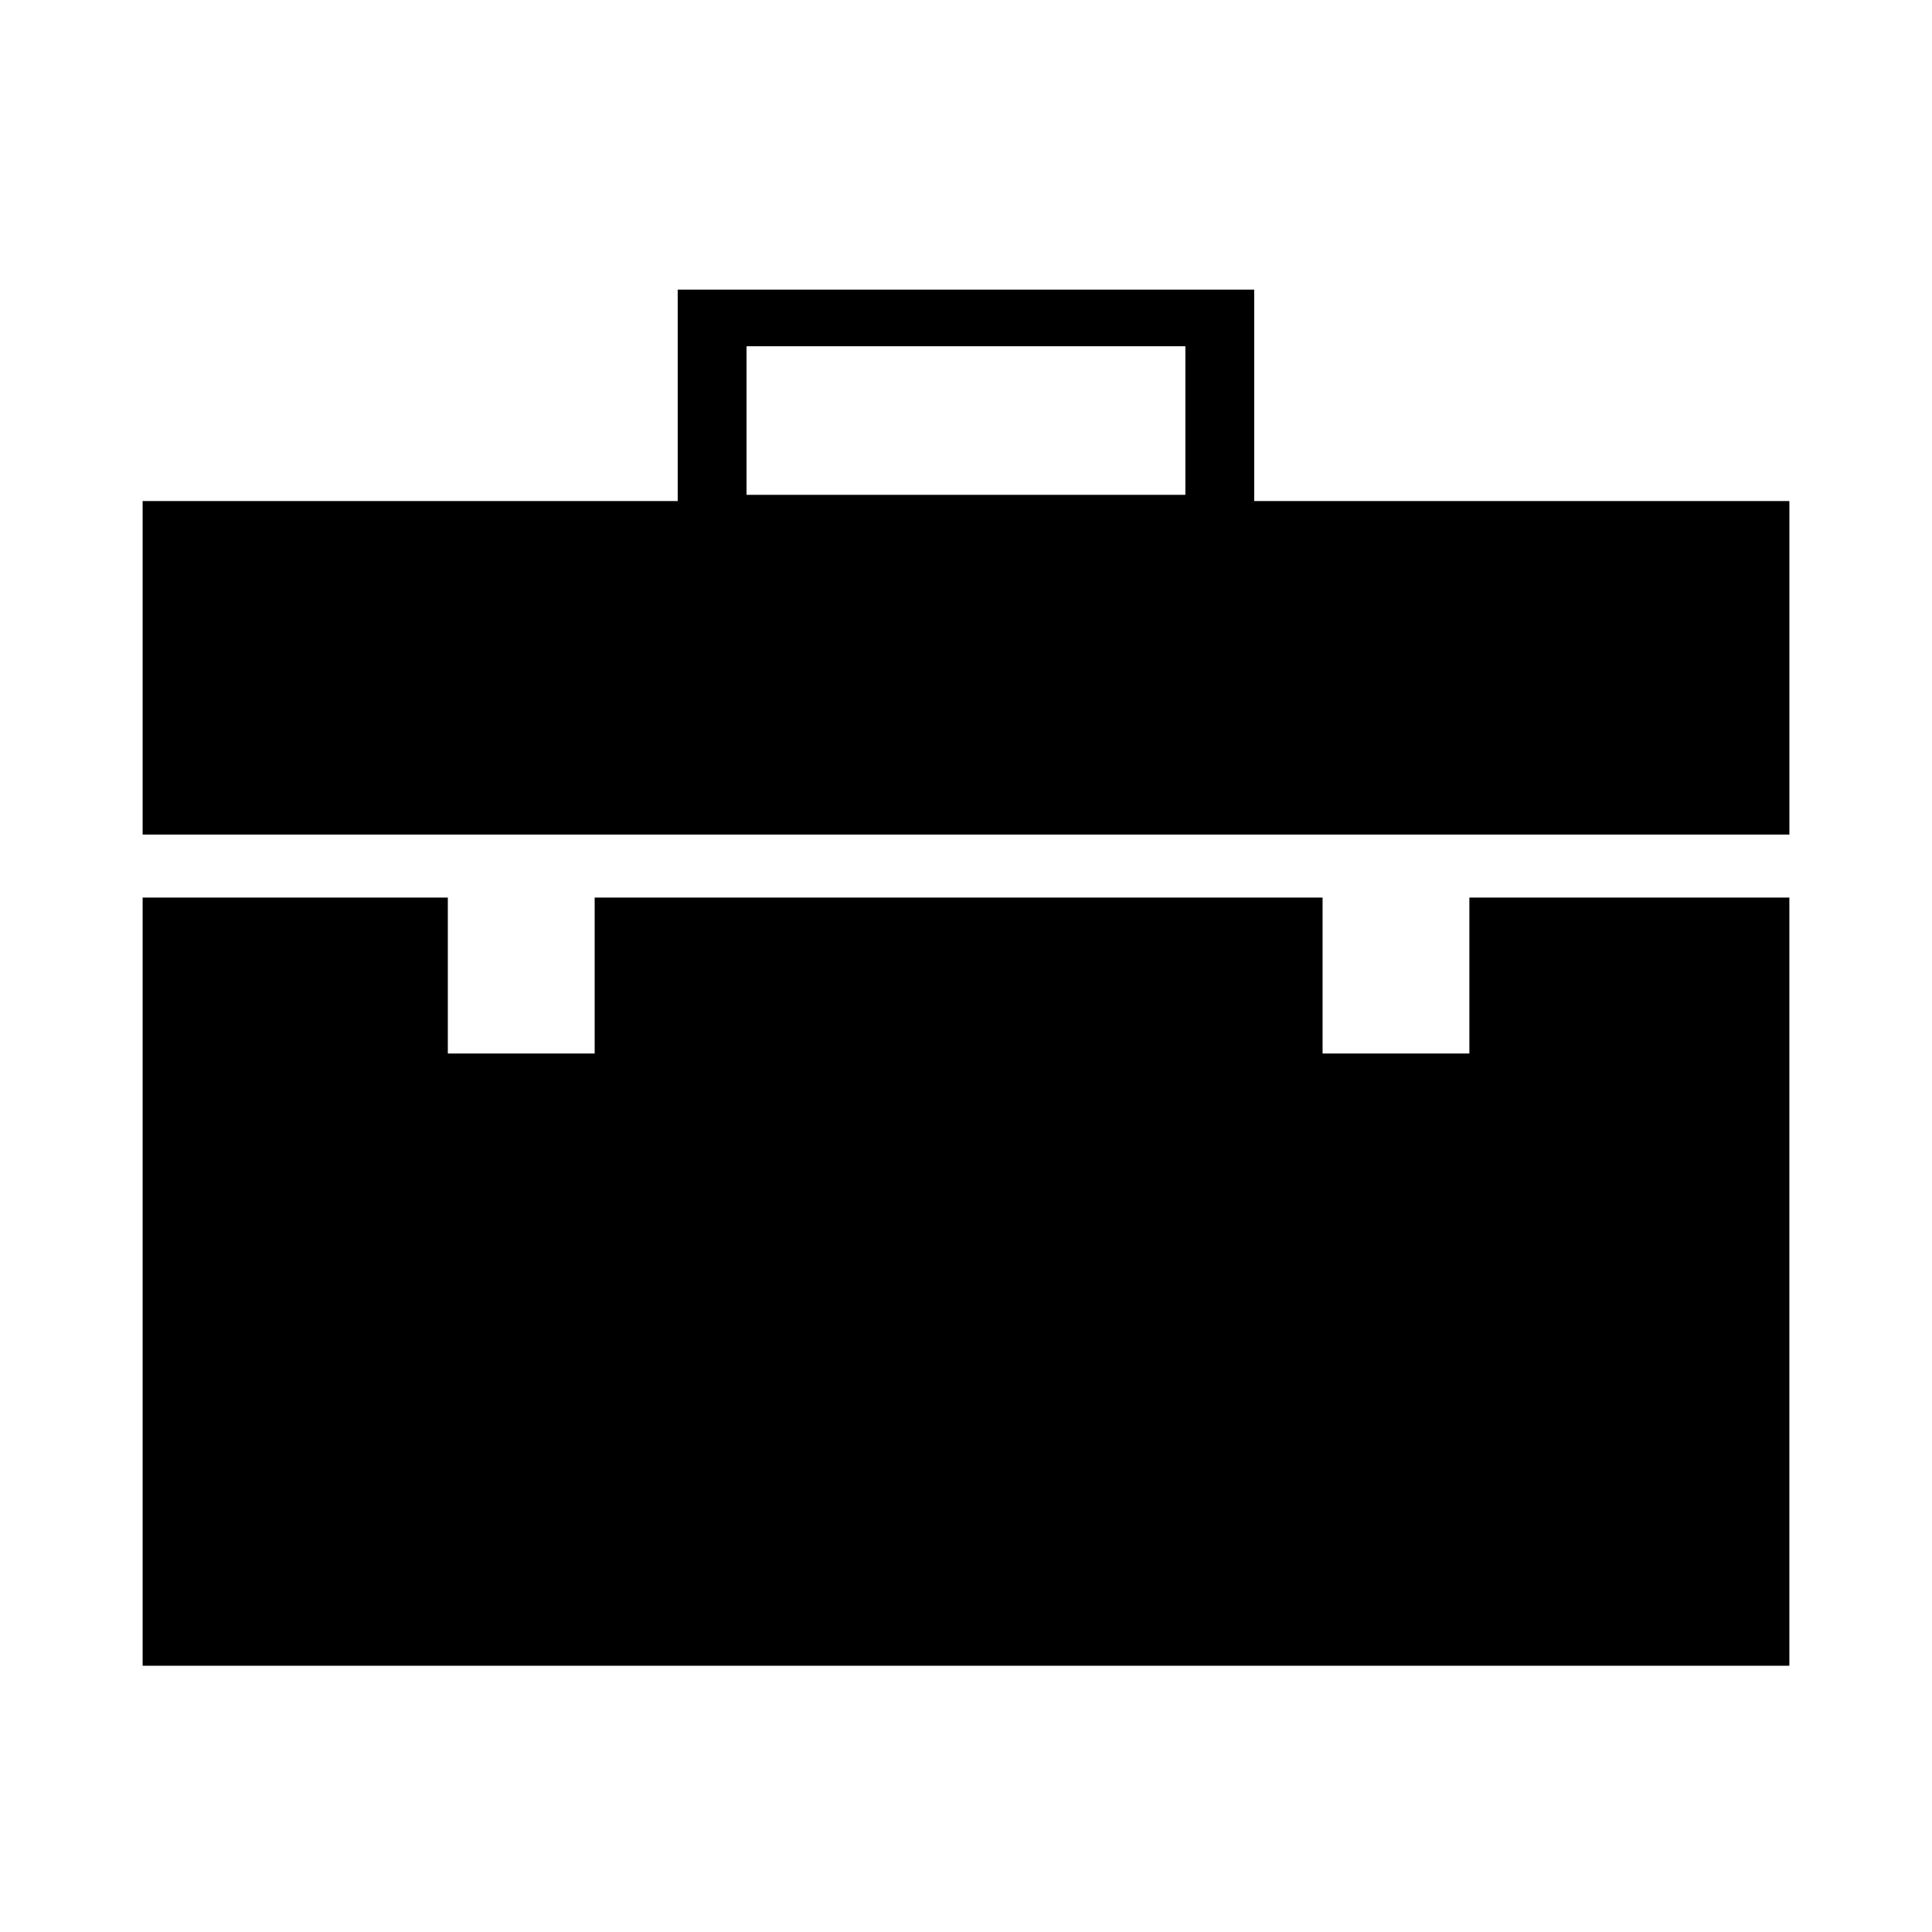 <?xml version="1.0" encoding="utf-8"?>
<!-- Generator: Adobe Illustrator 15.0.0, SVG Export Plug-In . SVG Version: 6.00 Build 0)  -->
<!DOCTYPE svg PUBLIC "-//W3C//DTD SVG 1.1//EN" "http://www.w3.org/Graphics/SVG/1.1/DTD/svg11.dtd">
<svg version="1.1" id="Layer_1" xmlns="http://www.w3.org/2000/svg" xmlns:xlink="http://www.w3.org/1999/xlink" x="0px" y="0px"
	 width="64px" height="64px" viewBox="0 0 64 64" enable-background="new 0 0 64 64" xml:space="preserve">
<g>
	<g>
		<path d="M41.547,16.598V9.594H22.45v7.004H4.725v11.048h54.551V16.598H41.547z M39.267,16.392H24.73V11.47h14.537V16.392z"/>
	</g>
	<g>
		<polygon points="48.675,34.899 43.812,34.899 43.812,29.733 19.699,29.733 19.699,34.899 14.835,34.899 14.835,29.733 
			4.725,29.733 4.725,55.18 59.275,55.18 59.275,29.733 48.675,29.733 		"/>
	</g>
</g>
</svg>
